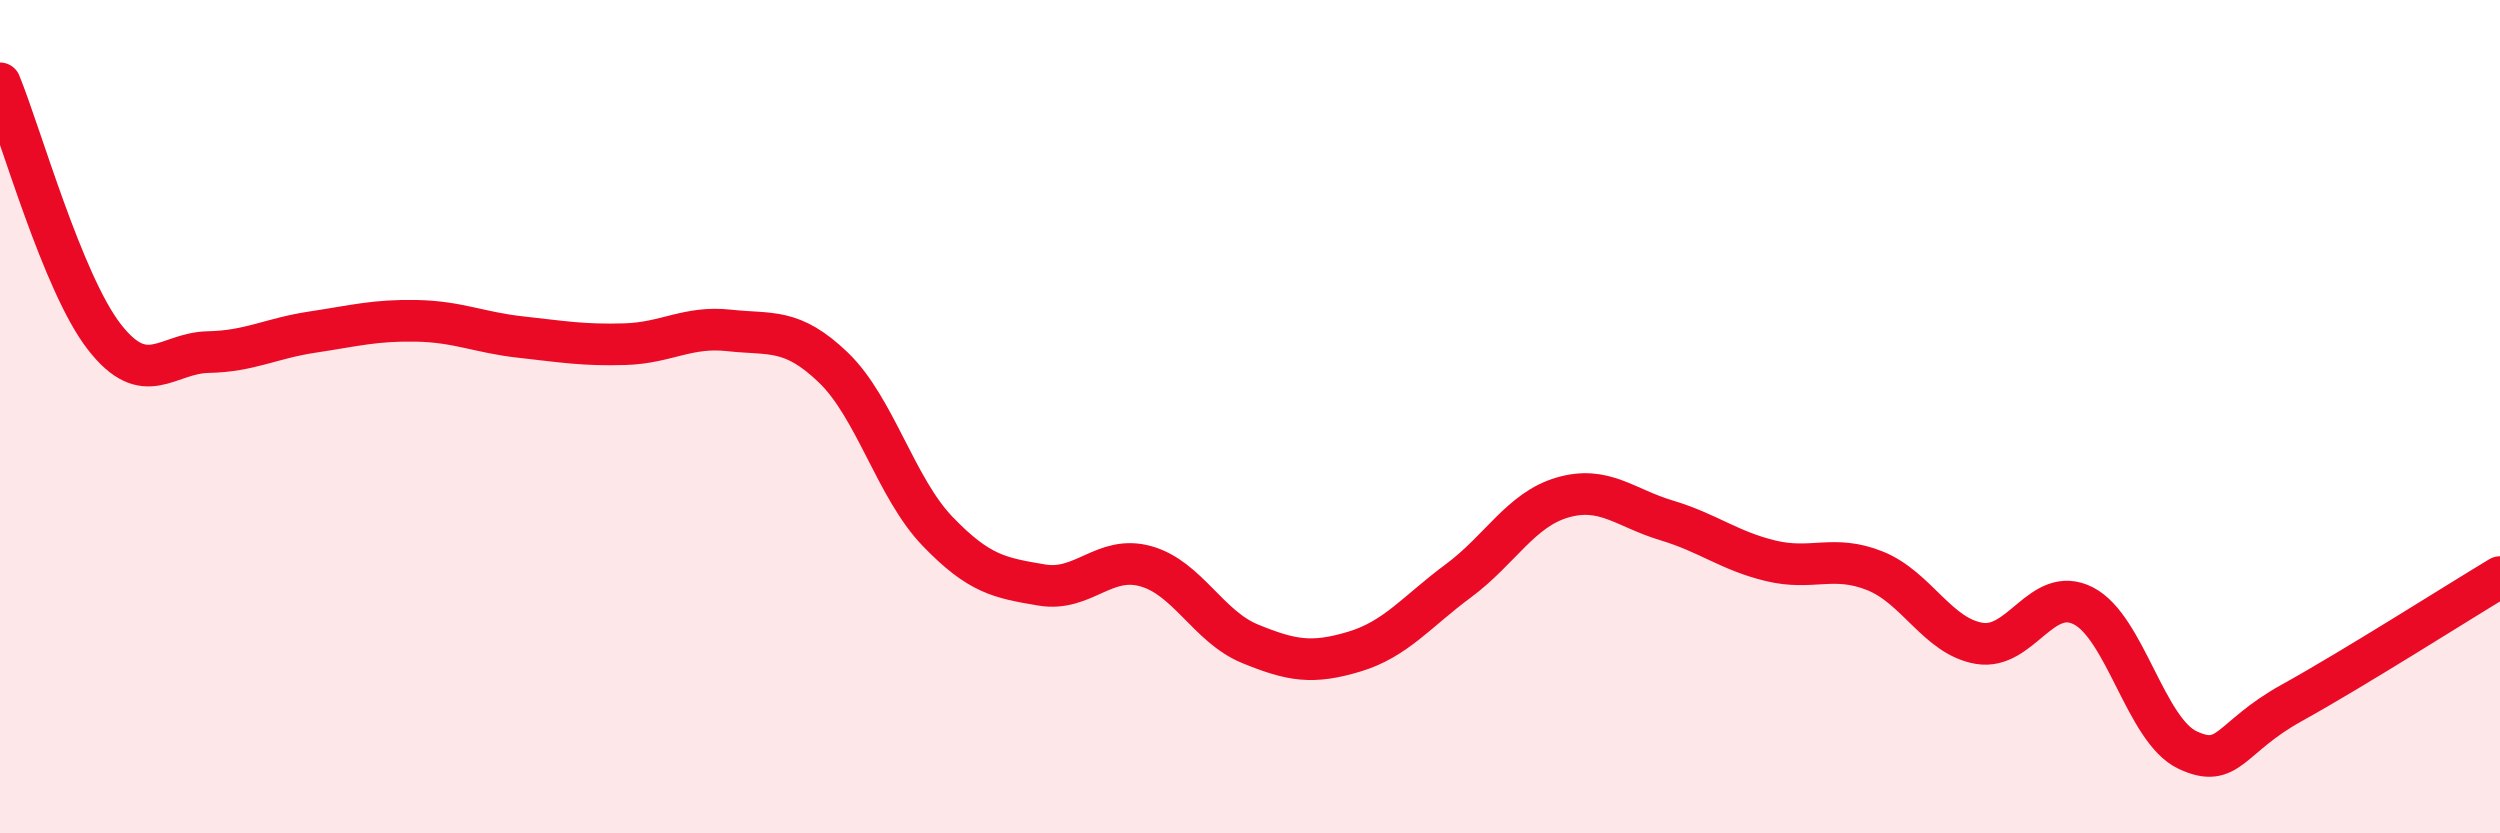 
    <svg width="60" height="20" viewBox="0 0 60 20" xmlns="http://www.w3.org/2000/svg">
      <path
        d="M 0,2 C 0.5,3.22 1.5,6.79 2.5,8.08 C 3.5,9.37 4,8.47 5,8.45 C 6,8.43 6.5,8.12 7.5,7.97 C 8.5,7.82 9,7.68 10,7.7 C 11,7.72 11.5,7.98 12.5,8.09 C 13.5,8.2 14,8.29 15,8.26 C 16,8.23 16.5,7.82 17.5,7.93 C 18.5,8.04 19,7.86 20,8.82 C 21,9.78 21.5,11.71 22.5,12.75 C 23.5,13.79 24,13.87 25,14.04 C 26,14.21 26.5,13.31 27.5,13.59 C 28.5,13.87 29,15.04 30,15.45 C 31,15.86 31.5,15.94 32.5,15.64 C 33.5,15.34 34,14.68 35,13.94 C 36,13.2 36.5,12.23 37.5,11.94 C 38.5,11.65 39,12.19 40,12.49 C 41,12.79 41.5,13.22 42.5,13.46 C 43.5,13.7 44,13.3 45,13.7 C 46,14.1 46.5,15.27 47.5,15.44 C 48.5,15.61 49,14.03 50,14.54 C 51,15.05 51.5,17.53 52.5,18 C 53.5,18.47 53.5,17.7 55,16.87 C 56.5,16.04 59,14.45 60,13.85L60 20L0 20Z"
        fill="#EB0A25"
        opacity="0.1"
        stroke-linecap="round"
        stroke-linejoin="round"
      />
      <path
        d="M 0,2 C 0.5,3.22 1.5,6.79 2.5,8.08 C 3.5,9.37 4,8.47 5,8.45 C 6,8.43 6.5,8.12 7.5,7.97 C 8.5,7.82 9,7.68 10,7.7 C 11,7.72 11.5,7.98 12.5,8.09 C 13.5,8.2 14,8.29 15,8.26 C 16,8.23 16.5,7.82 17.5,7.93 C 18.5,8.04 19,7.86 20,8.82 C 21,9.78 21.5,11.71 22.5,12.75 C 23.5,13.79 24,13.87 25,14.04 C 26,14.21 26.5,13.31 27.5,13.59 C 28.5,13.87 29,15.04 30,15.45 C 31,15.86 31.5,15.94 32.5,15.64 C 33.5,15.34 34,14.68 35,13.94 C 36,13.2 36.5,12.23 37.5,11.94 C 38.5,11.65 39,12.19 40,12.49 C 41,12.79 41.5,13.22 42.5,13.46 C 43.5,13.7 44,13.3 45,13.7 C 46,14.1 46.5,15.27 47.5,15.44 C 48.5,15.61 49,14.03 50,14.54 C 51,15.05 51.5,17.53 52.5,18 C 53.5,18.47 53.5,17.7 55,16.87 C 56.5,16.04 59,14.45 60,13.85"
        stroke="#EB0A25"
        stroke-width="1"
        fill="none"
        stroke-linecap="round"
        stroke-linejoin="round"
      />
    </svg>
  